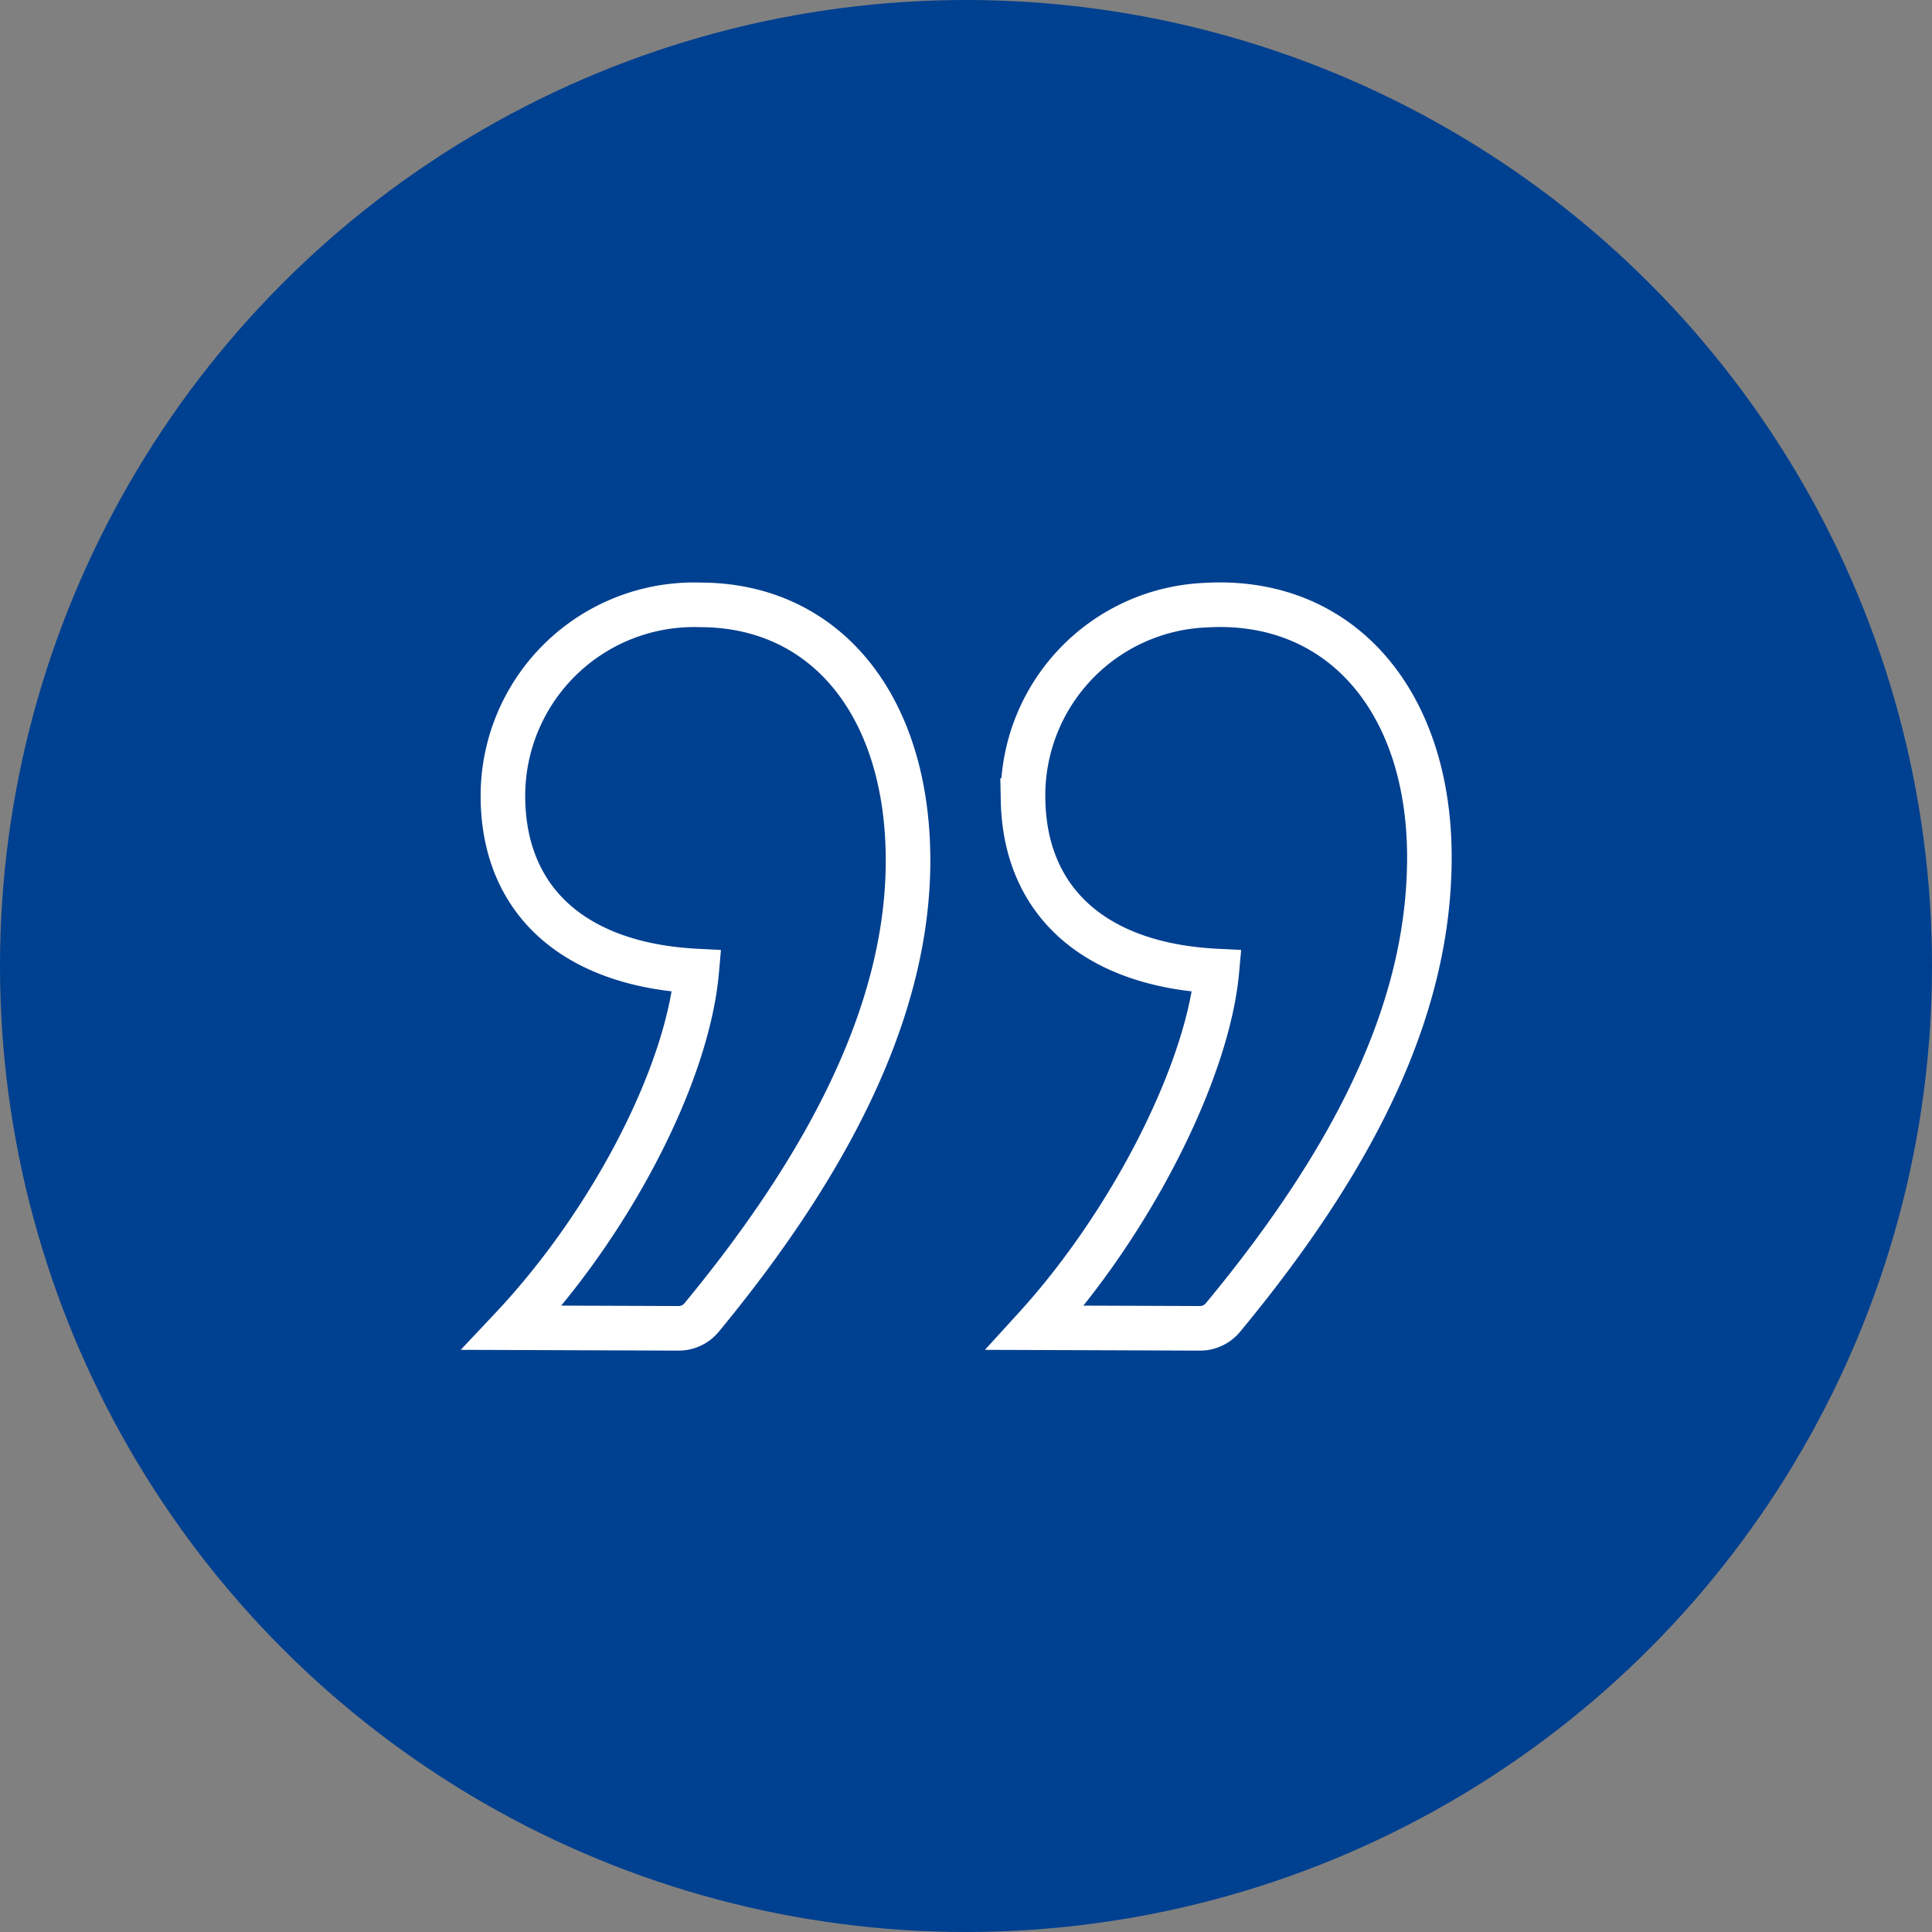 <svg xmlns="http://www.w3.org/2000/svg" width="65" height="65" viewBox="0 0 65 65"><rect x="0" y="0" width="65" height="65" fill="#808080" stroke="none"/><defs><style>.a{fill:#004090;}.b{fill:none;stroke:#fff;stroke-miterlimit:10;stroke-width:1.5px;}</style></defs><title>Element 1</title><circle class="a" cx="32.5" cy="32.5" r="32.5"/><path class="b" d="M17.23,44.67c3.31-3.52,5.9-8.49,6.21-12-4.14-.21-6.52-2.38-6.52-5.9a6.43,6.43,0,0,1,6.63-6.42c4.25,0,7,3.42,7,8.6,0,4.66-2.28,9.72-6.94,15.37a1,1,0,0,1-.78.37Zm17.6,0c3.21-3.52,5.8-8.6,6.11-12-4.08-.2-6.45-2.31-6.52-5.74a6.41,6.41,0,0,1,6.14-6.57c4.52-.27,7.53,3.21,7.53,8.48,0,4.77-2.18,9.73-6.94,15.48a1,1,0,0,1-.78.37Z"/></svg>